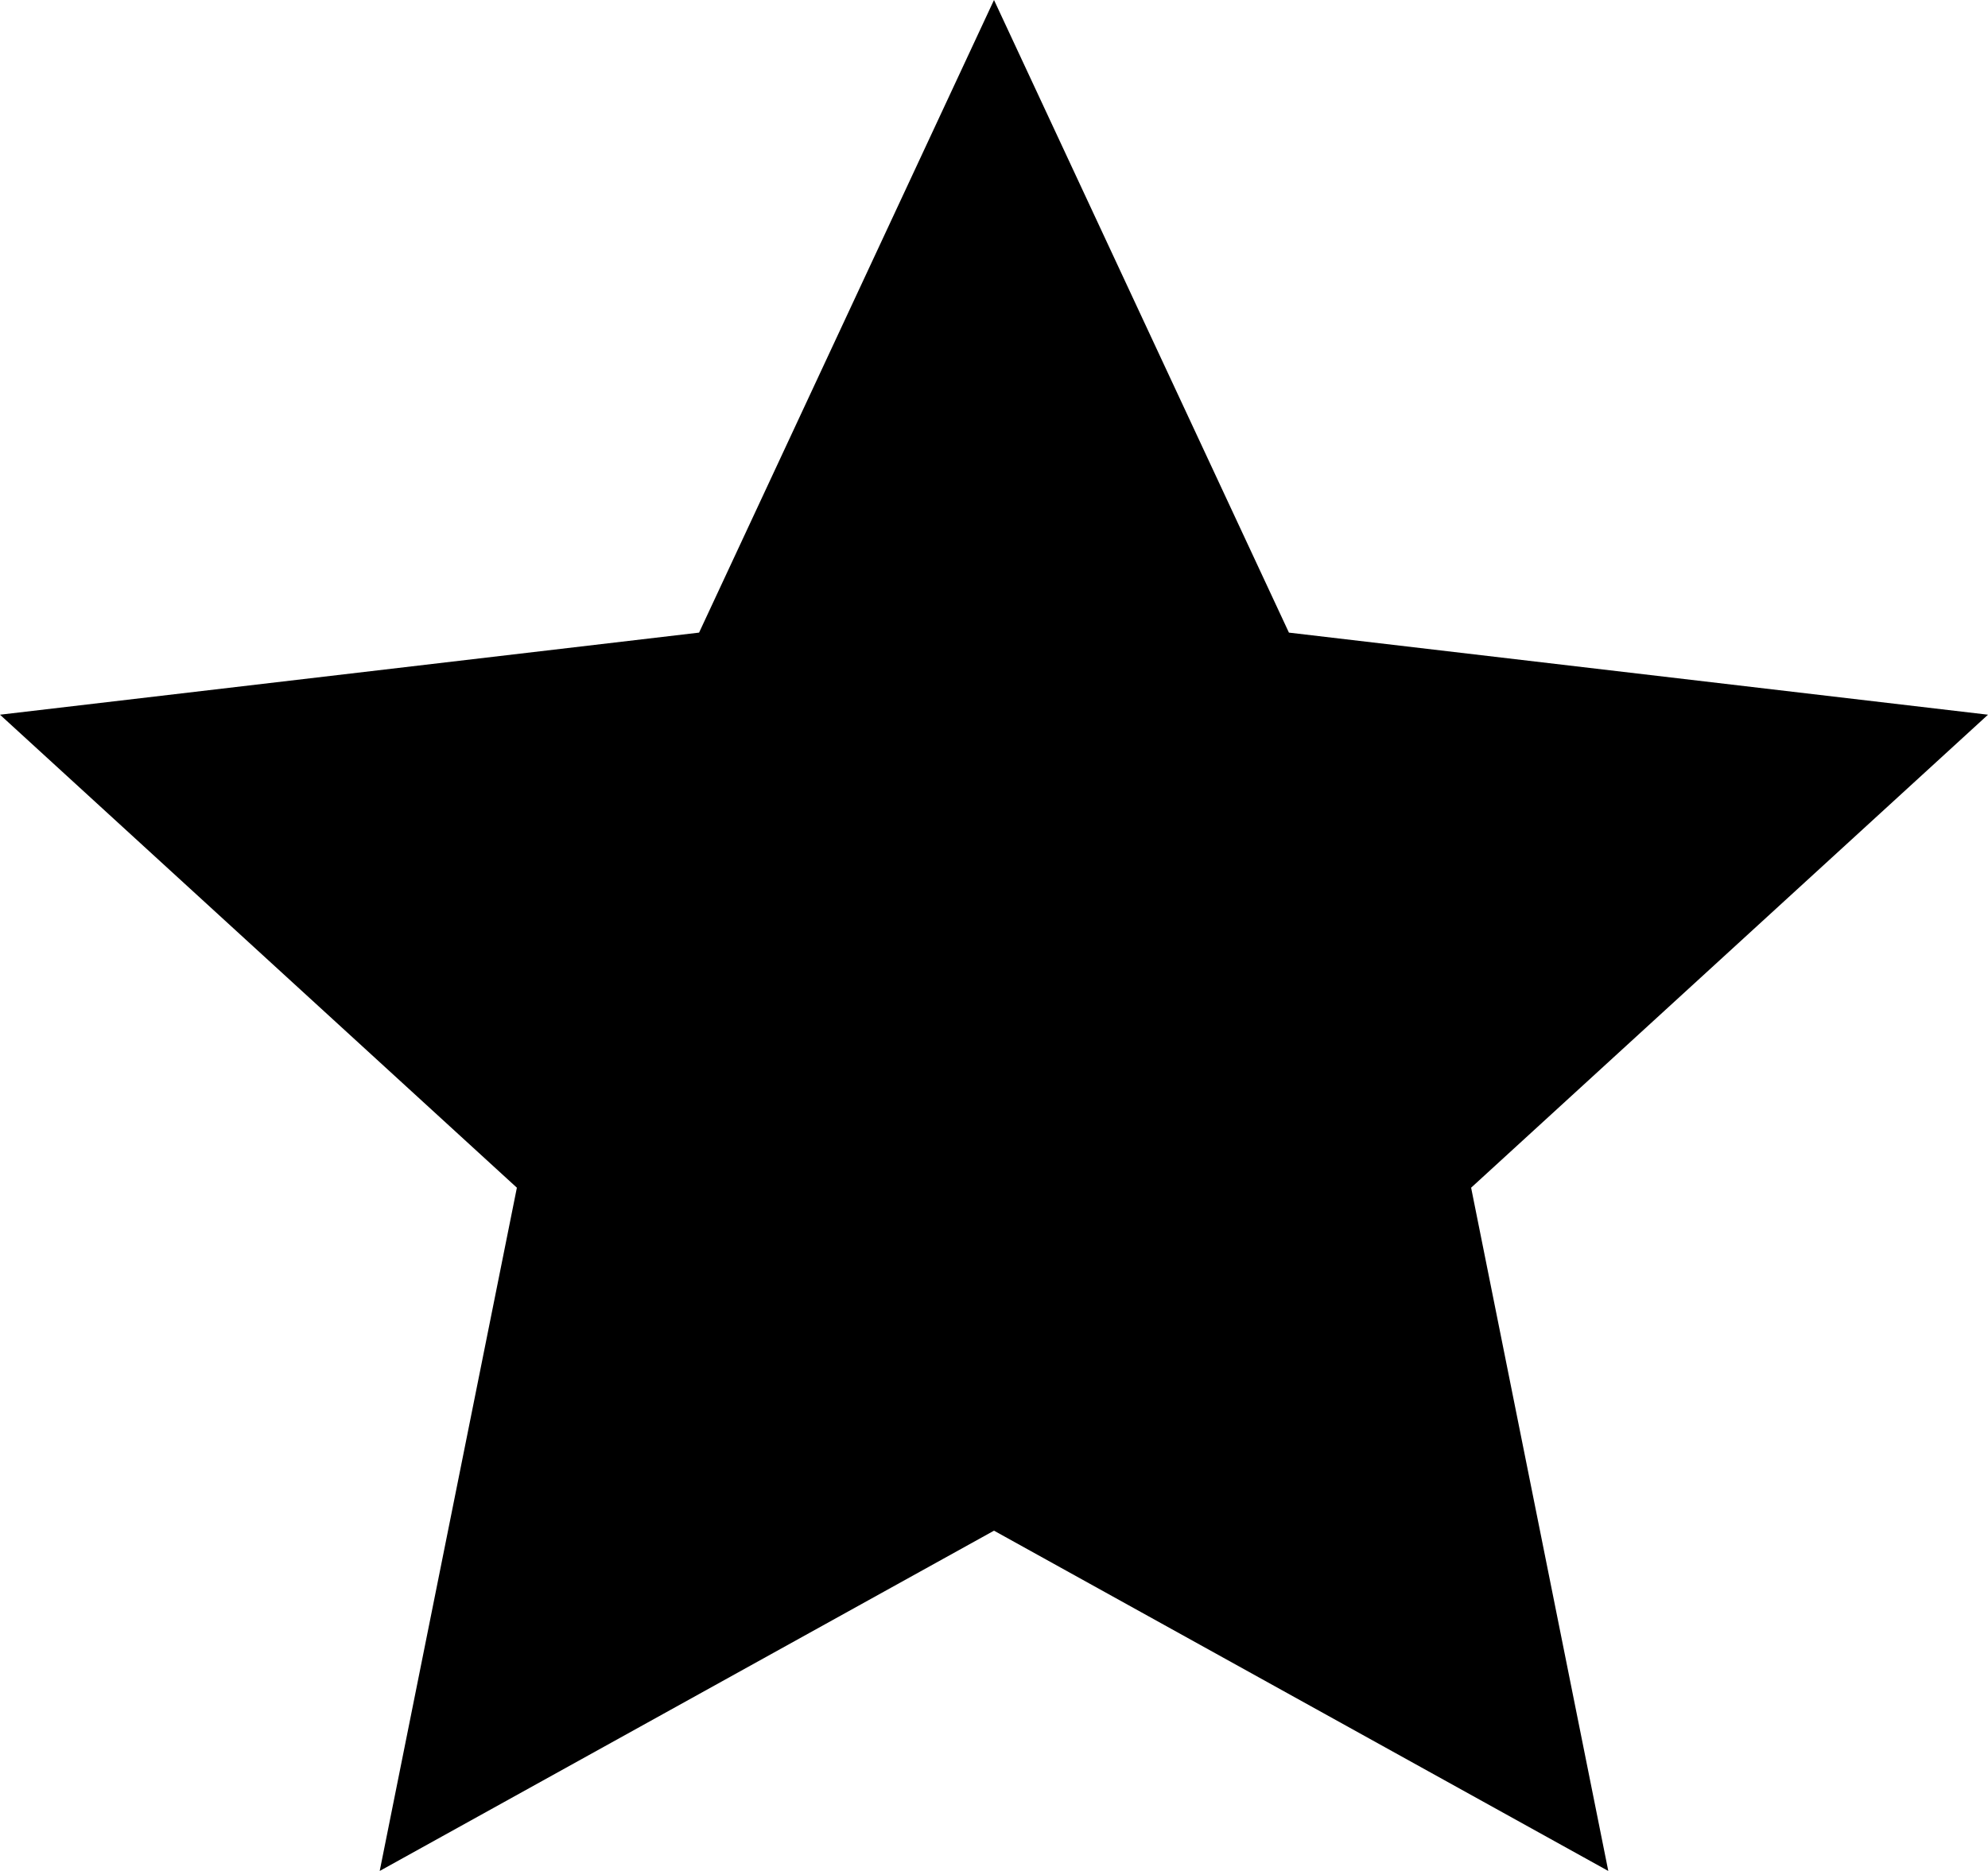 <svg width="17" height="16" viewBox="0 0 17 16" fill="none" xmlns="http://www.w3.org/2000/svg">
<path d="M8.5 13.09L3.247 16L4.42 10.157L0 6.112L5.978 5.41L8.5 0L11.022 5.41L17 6.112L12.58 10.157L13.753 16L8.5 13.09Z" fill="black"/>
</svg>
